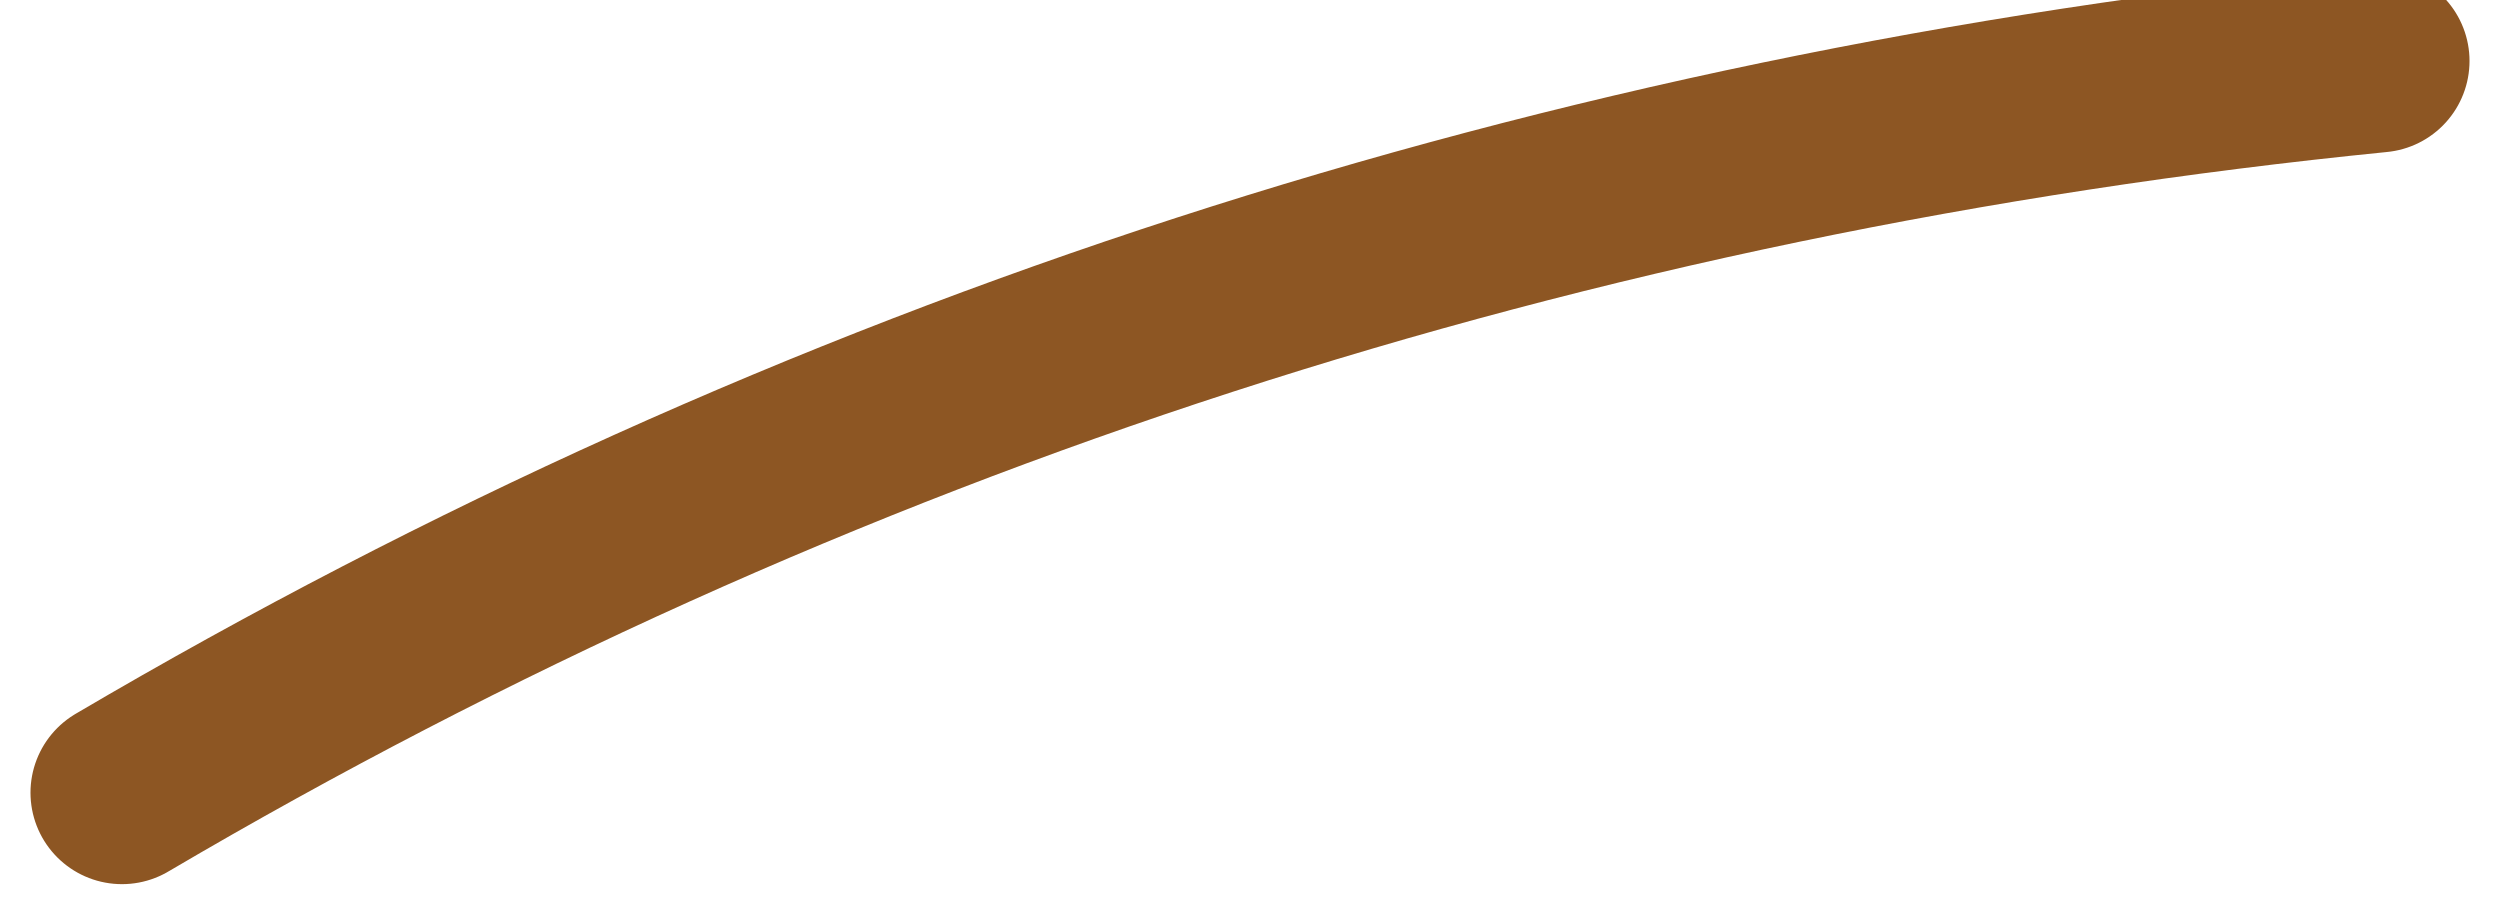 <?xml version="1.0" encoding="UTF-8" standalone="no"?>
<svg xmlns:xlink="http://www.w3.org/1999/xlink" height="0.75px" width="2.05px" xmlns="http://www.w3.org/2000/svg">
  <g transform="matrix(1.0, 0.0, 0.0, 1.0, 49.8, 11.35)">
    <path d="M-49.7 -10.7 Q-48.85 -11.2 -47.85 -11.3" fill="none" stroke="#8d5623" stroke-linecap="round" stroke-linejoin="round" stroke-width="0.15"/>
  </g>
</svg>
